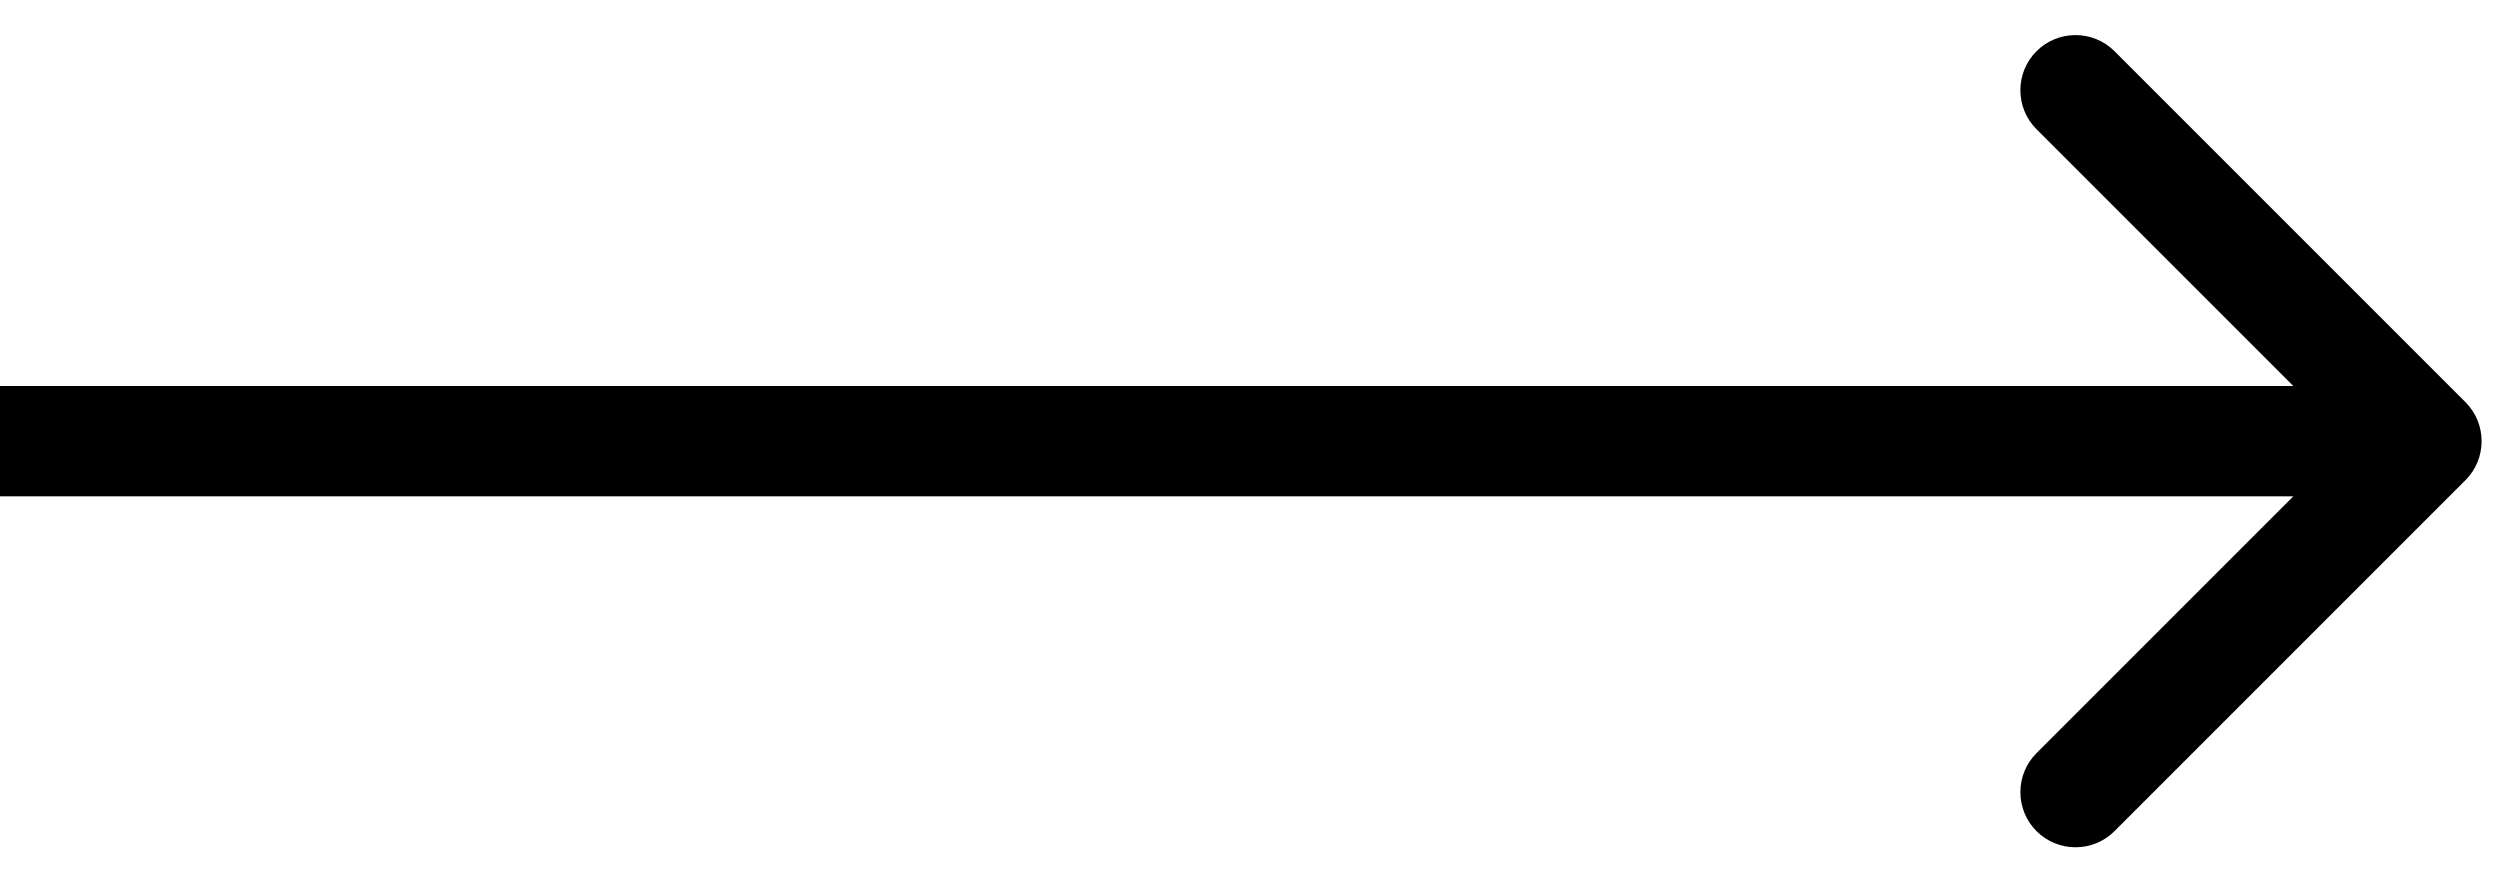 <?xml version="1.0" encoding="UTF-8"?> <svg xmlns="http://www.w3.org/2000/svg" width="68" height="24" viewBox="0 0 68 24" fill="none"> <path d="M67.061 10.939C67.646 11.525 67.646 12.475 67.061 13.061L57.515 22.607C56.929 23.192 55.979 23.192 55.393 22.607C54.808 22.021 54.808 21.071 55.393 20.485L63.879 12L55.393 3.515C54.808 2.929 54.808 1.979 55.393 1.393C55.979 0.808 56.929 0.808 57.515 1.393L67.061 10.939ZM66 13.5H0V10.5H66V13.5Z" fill="black"></path> </svg> 